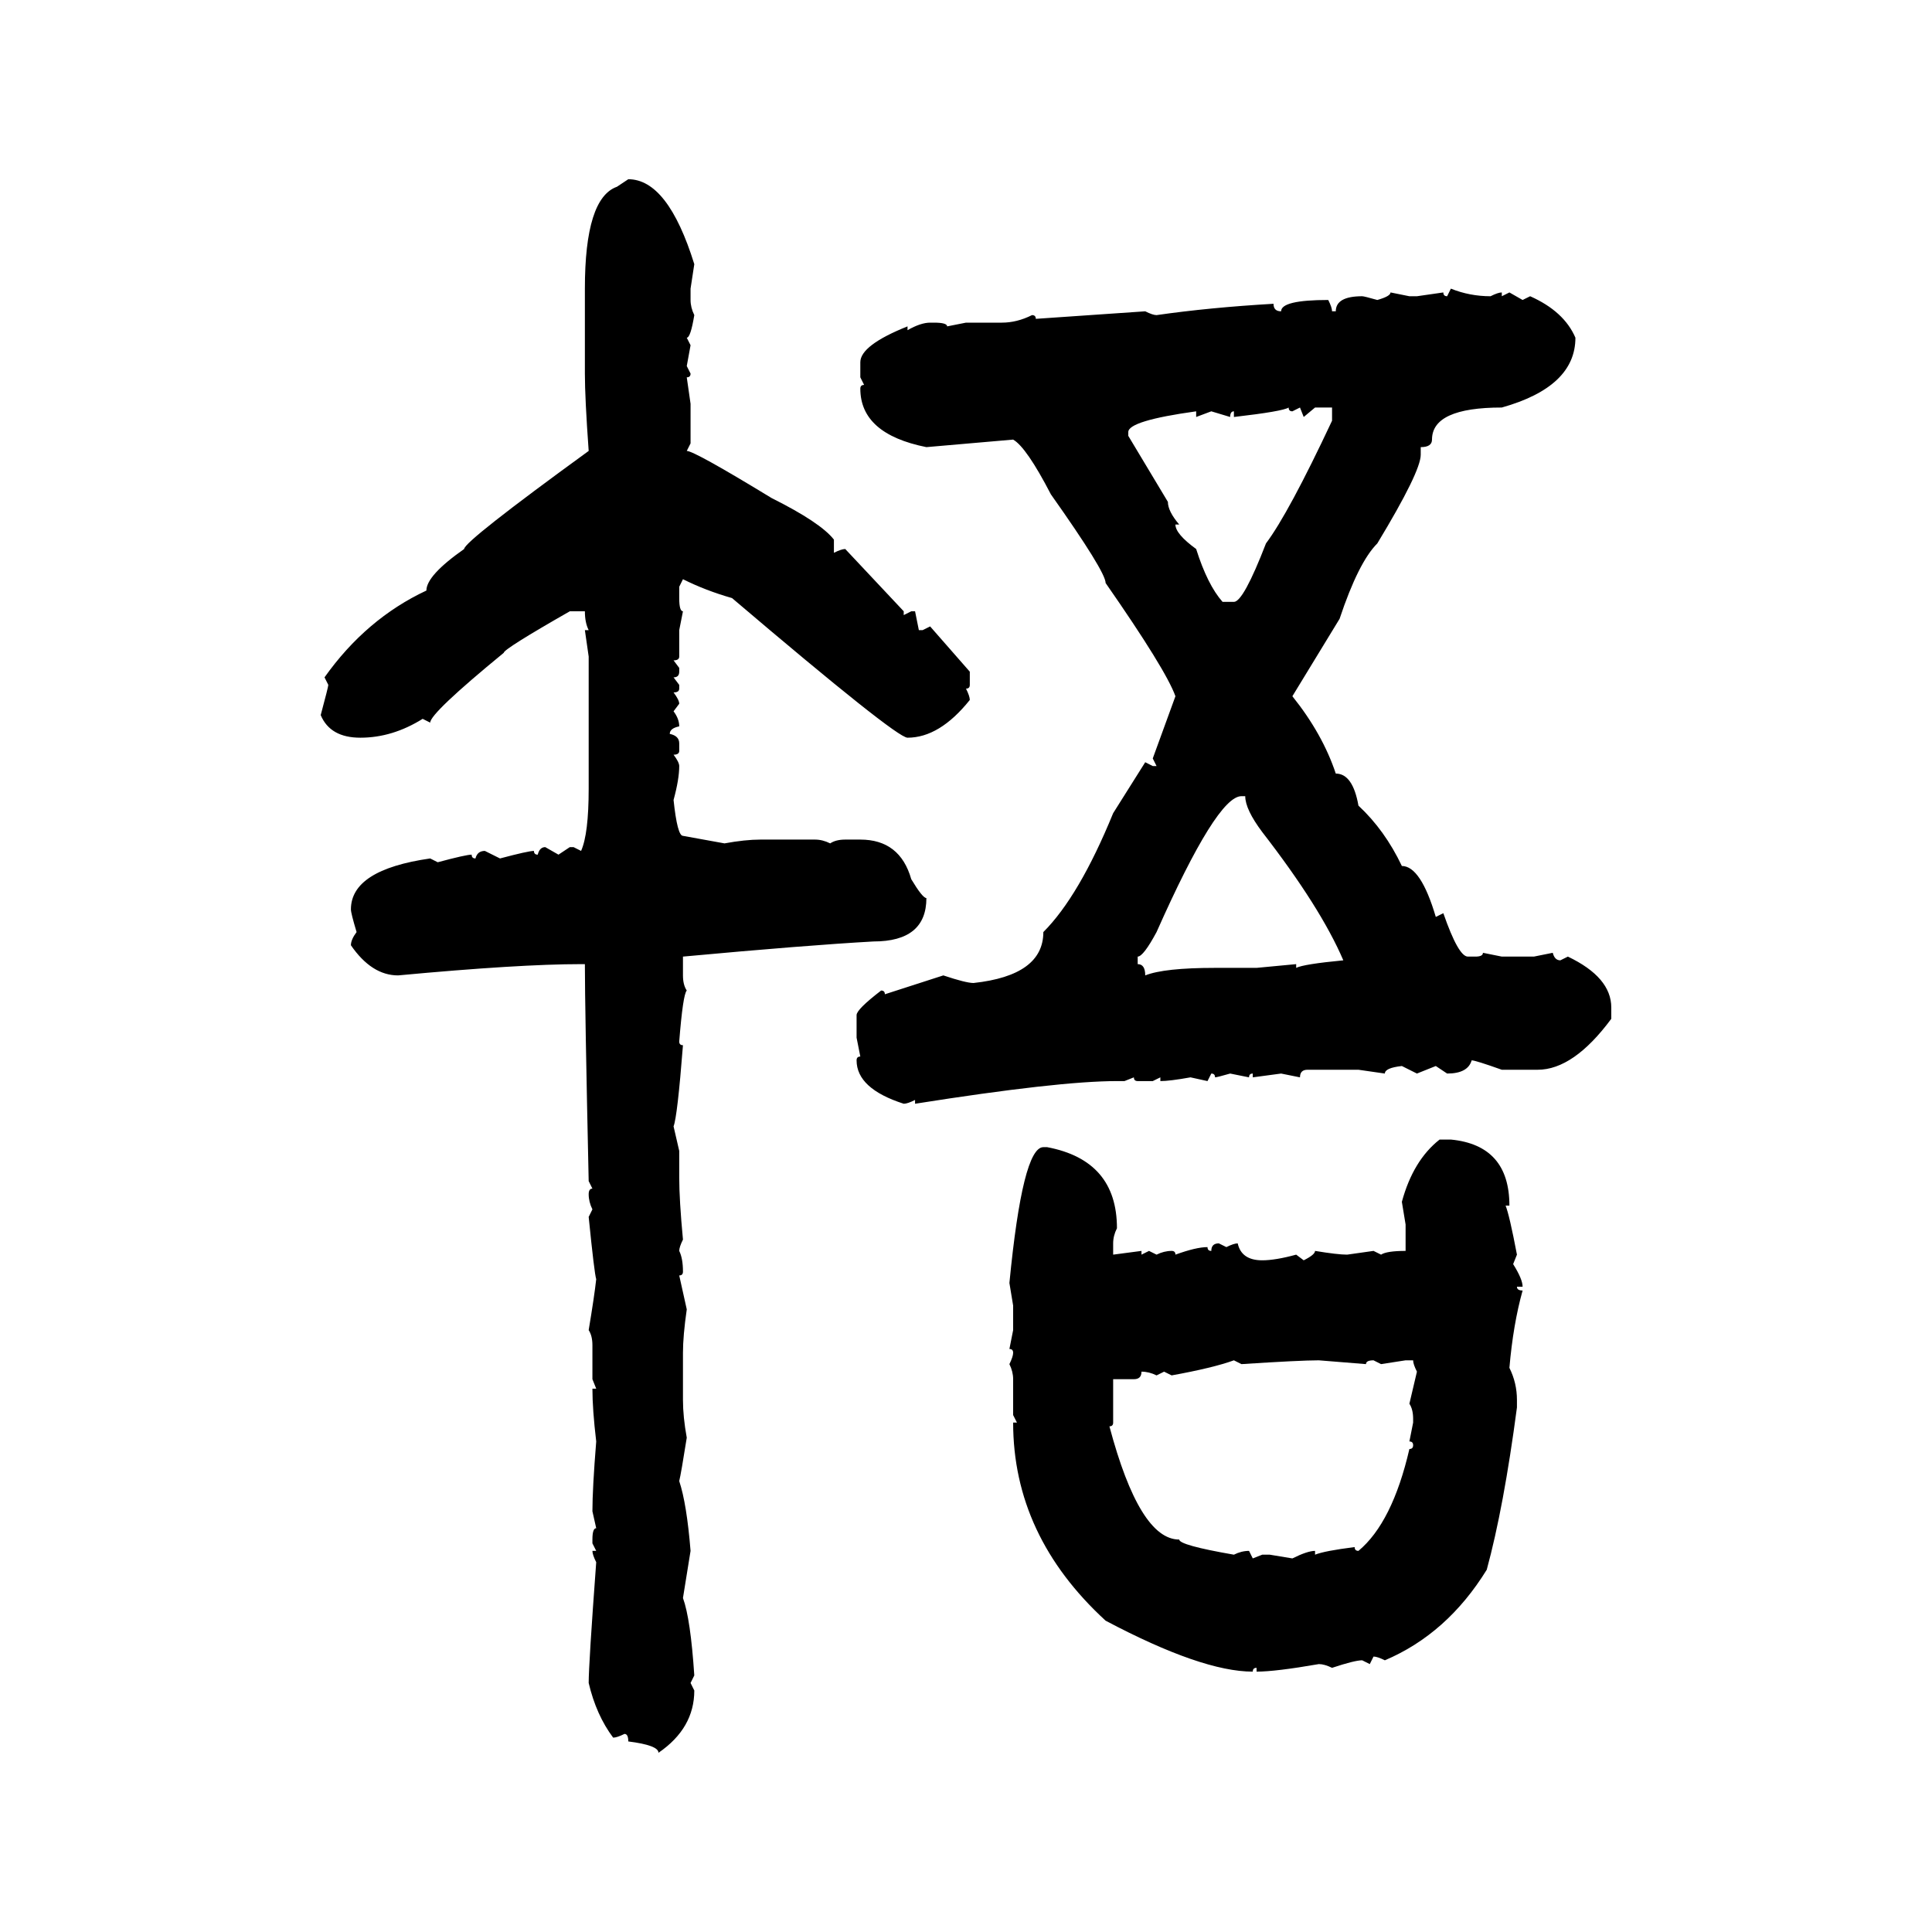 <svg xmlns="http://www.w3.org/2000/svg" xmlns:xlink="http://www.w3.org/1999/xlink" width="300" height="300"><path d="M95.80 29.00L97.56 27.83Q103.71 27.83 107.81 41.02L107.81 41.02L107.23 44.82L107.23 46.58Q107.23 47.75 107.81 48.93L107.81 48.93Q107.23 52.44 106.64 52.44L106.64 52.44L107.23 53.61L106.64 56.84L107.23 58.01Q107.23 58.59 106.64 58.59L106.64 58.59L107.23 62.70L107.23 68.85L106.64 70.02Q107.81 70.02 119.82 77.34L119.82 77.34Q127.44 81.15 129.49 83.79L129.49 83.79L129.49 85.84Q130.66 85.25 131.25 85.25L131.25 85.25L140.33 94.92L140.33 95.51L141.50 94.92L142.09 94.92L142.68 97.85L143.26 97.85L144.43 97.27L150.59 104.30L150.59 106.35Q150.59 106.93 150 106.93L150 106.93Q150.59 108.11 150.59 108.69L150.59 108.69Q145.90 114.55 140.92 114.55L140.92 114.55Q139.16 114.55 113.67 92.87L113.67 92.87Q109.57 91.70 106.05 89.94L106.05 89.94L105.47 91.11L105.47 92.87Q105.47 94.92 106.05 94.92L106.05 94.92L105.47 97.85L105.47 101.95Q105.47 102.54 104.59 102.54L104.59 102.54L105.47 103.71L105.47 104.30Q105.47 105.18 104.59 105.18L104.59 105.18L105.47 106.35L105.47 106.93Q105.47 107.52 104.59 107.52L104.59 107.52Q105.47 108.69 105.47 109.28L105.47 109.28L104.59 110.45Q105.47 111.62 105.47 112.79L105.47 112.79Q104.00 113.09 104.00 113.96L104.00 113.96Q105.47 114.26 105.47 115.43L105.47 115.43L105.47 116.60Q105.47 117.19 104.59 117.19L104.59 117.19Q105.47 118.36 105.47 118.95L105.47 118.95Q105.47 121.00 104.59 124.22L104.59 124.22Q105.18 129.79 106.05 129.79L106.05 129.79L112.50 130.96Q115.72 130.37 118.07 130.37L118.07 130.37L126.56 130.37Q127.73 130.37 128.91 130.96L128.91 130.96Q129.79 130.37 131.25 130.37L131.25 130.37L133.59 130.37Q139.75 130.37 141.50 136.52L141.50 136.52Q143.26 139.45 143.85 139.45L143.85 139.45Q143.85 146.19 135.64 146.19L135.64 146.19Q125.10 146.78 106.05 148.54L106.05 148.54L106.05 151.46Q106.05 152.93 106.64 153.81L106.64 153.81Q106.05 154.39 105.47 161.72L105.47 161.72Q105.47 162.30 106.05 162.30L106.05 162.30Q105.18 173.44 104.59 174.90L104.59 174.90L105.47 178.71L105.47 182.81Q105.47 186.33 106.05 192.48L106.05 192.48Q105.47 193.65 105.47 194.24L105.47 194.24Q106.05 195.41 106.05 197.46L106.05 197.46Q106.05 198.05 105.47 198.05L105.47 198.05L106.64 203.32Q106.05 207.42 106.05 210.06L106.05 210.06L106.05 217.38Q106.05 220.02 106.64 223.24L106.64 223.24Q105.76 228.81 105.47 229.98L105.47 229.98Q106.64 233.50 107.23 240.82L107.23 240.82L106.05 248.14Q107.23 251.37 107.81 260.16L107.81 260.16L107.23 261.33L107.81 262.50Q107.81 268.36 102.25 272.17L102.25 272.17Q102.25 271.00 97.56 270.41L97.56 270.41Q97.56 269.24 96.97 269.24L96.97 269.24Q95.80 269.82 95.21 269.82L95.21 269.82Q92.58 266.31 91.41 261.33L91.41 261.33Q91.41 258.40 92.58 242.58L92.58 242.58Q91.99 241.41 91.99 240.82L91.99 240.82L92.58 240.82L91.99 239.65L91.99 239.06Q91.99 237.30 92.58 237.30L92.58 237.30L91.99 234.67Q91.99 231.15 92.58 223.83L92.58 223.83Q91.99 218.85 91.99 215.63L91.99 215.63L92.58 215.63L91.99 214.16L91.99 208.89Q91.99 207.42 91.41 206.54L91.41 206.54Q92.29 201.27 92.58 198.63L92.58 198.63Q92.29 197.75 91.41 188.96L91.41 188.96L91.99 187.79Q91.41 186.62 91.41 185.45L91.41 185.45Q91.41 184.57 91.99 184.57L91.99 184.57L91.41 183.40Q90.82 156.45 90.82 149.71L90.82 149.71L90.23 149.71Q80.57 149.71 61.82 151.46L61.82 151.46Q57.71 151.46 54.49 146.78L54.49 146.78Q54.49 145.90 55.37 144.73L55.37 144.73Q54.49 141.80 54.49 141.21L54.49 141.21Q54.49 135.06 66.80 133.30L66.80 133.30L67.97 133.89Q72.36 132.71 73.24 132.71L73.24 132.71Q73.24 133.30 73.83 133.30L73.83 133.30Q74.12 132.13 75.29 132.13L75.29 132.13L77.64 133.30Q82.03 132.13 82.91 132.13L82.91 132.13Q82.91 132.71 83.50 132.71L83.50 132.71Q83.79 131.54 84.67 131.54L84.67 131.54L86.72 132.71L88.48 131.54L89.06 131.54L90.23 132.13Q91.41 129.49 91.41 122.46L91.41 122.46L91.41 101.95L90.82 97.85L91.41 97.85Q90.82 96.68 90.82 94.92L90.82 94.92L88.48 94.92Q78.22 100.78 78.22 101.37L78.22 101.37Q66.80 110.74 66.80 112.21L66.80 112.21L65.63 111.62Q60.94 114.55 55.96 114.55L55.96 114.55Q51.27 114.55 49.80 111.04L49.80 111.04Q50.98 106.64 50.98 106.35L50.98 106.35L50.39 105.18Q56.84 96.09 66.21 91.70L66.21 91.70Q66.21 89.36 72.07 85.25L72.07 85.25Q72.07 84.08 91.41 70.02L91.41 70.02Q90.82 61.82 90.82 58.01L90.82 58.01L90.82 44.82Q90.82 30.76 95.80 29.00L95.80 29.00ZM224.71 46.00L225.29 44.82Q228.22 46.00 231.45 46.00L231.45 46.00Q232.62 45.41 233.20 45.41L233.20 45.41L233.20 46.00L234.38 45.41L236.43 46.58L237.60 46.00Q242.87 48.34 244.63 52.44L244.63 52.44Q244.63 60.06 233.20 63.28L233.20 63.28Q222.36 63.28 222.36 68.26L222.36 68.26Q222.36 69.43 220.61 69.43L220.61 69.43L220.61 70.61Q220.61 73.24 213.87 84.38L213.87 84.38Q210.94 87.30 208.01 96.09L208.01 96.09L200.68 108.11Q205.37 113.96 207.42 120.12L207.42 120.12Q210.06 120.12 210.94 125.10L210.94 125.10Q215.04 128.91 217.68 134.47L217.68 134.47Q220.61 134.47 222.95 142.38L222.95 142.38L224.12 141.80Q226.46 148.54 227.93 148.54L227.93 148.54L229.10 148.54Q230.27 148.54 230.27 147.95L230.27 147.95L233.20 148.54L238.18 148.54L241.11 147.95Q241.41 149.12 242.29 149.12L242.29 149.12L243.46 148.54Q250.20 151.76 250.20 156.45L250.20 156.45L250.20 158.20Q244.34 166.11 238.77 166.11L238.77 166.11L233.20 166.11Q229.10 164.65 228.52 164.65L228.52 164.65Q227.93 166.70 224.71 166.70L224.71 166.70L222.95 165.53L220.02 166.70L217.68 165.53Q215.04 165.82 215.04 166.70L215.04 166.70L210.94 166.11L203.03 166.11Q201.86 166.11 201.86 167.29L201.86 167.29L198.93 166.70L194.53 167.29L194.53 166.70Q193.95 166.70 193.95 167.29L193.95 167.29L191.02 166.70Q188.96 167.29 188.67 167.29L188.67 167.29Q188.67 166.70 188.09 166.70L188.09 166.70L187.50 167.87L184.86 167.29Q181.64 167.87 180.18 167.87L180.18 167.87L180.18 167.29L179.00 167.87L176.66 167.87Q176.07 167.87 176.07 167.29L176.07 167.29L174.61 167.87L173.44 167.87Q164.36 167.87 142.09 171.39L142.09 171.39L142.09 170.80Q140.92 171.39 140.33 171.39L140.33 171.39Q133.01 169.04 133.01 164.65L133.01 164.65Q133.01 164.06 133.59 164.06L133.59 164.06L133.01 161.13L133.01 157.62Q133.01 156.74 136.82 153.81L136.82 153.81Q137.40 153.81 137.40 154.39L137.40 154.39L146.48 151.46Q150 152.64 151.17 152.64L151.17 152.64Q162.01 151.46 162.01 144.73L162.01 144.73Q167.58 139.16 172.85 126.27L172.85 126.27L177.83 118.36L179.00 118.95L179.59 118.95L179.00 117.77L182.52 108.11Q181.05 104.00 171.68 90.53L171.68 90.53Q171.68 88.77 163.18 76.76L163.18 76.76Q159.38 69.43 157.32 68.26L157.32 68.26L143.85 69.43Q133.59 67.38 133.59 60.35L133.59 60.35Q133.59 59.77 134.18 59.77L134.18 59.77L133.59 58.59L133.59 56.25Q133.59 53.61 140.92 50.68L140.92 50.68L140.92 51.27Q142.97 50.10 144.43 50.10L144.43 50.10L145.02 50.10Q147.07 50.10 147.07 50.68L147.07 50.68L150 50.10L155.57 50.10Q157.91 50.10 160.25 48.93L160.25 48.93Q160.84 48.93 160.84 49.51L160.84 49.51L177.83 48.34Q179.00 48.93 179.59 48.93L179.59 48.93Q187.79 47.75 197.75 47.17L197.75 47.17Q197.75 48.34 198.93 48.34L198.93 48.34Q198.93 46.58 206.25 46.58L206.25 46.58Q206.84 47.75 206.84 48.34L206.84 48.34L207.42 48.34Q207.42 46.00 211.52 46.00L211.52 46.00Q211.82 46.00 213.87 46.58L213.87 46.58Q215.92 46.00 215.92 45.41L215.92 45.41L218.85 46.00L220.02 46.00L224.12 45.41Q224.12 46.00 224.71 46.00L224.71 46.00ZM191.60 64.75L191.60 64.75L191.60 63.87Q191.02 63.87 191.02 64.75L191.02 64.75L188.09 63.87L185.74 64.75L185.74 63.87Q175.20 65.33 175.20 67.09L175.20 67.09L175.20 67.68L181.35 77.93Q181.35 79.39 183.11 81.45L183.11 81.45L182.52 81.45Q182.52 82.91 185.74 85.25L185.74 85.25Q187.50 90.82 189.84 93.46L189.84 93.46L191.60 93.46Q193.07 93.46 196.58 84.38L196.58 84.38Q200.10 79.69 206.84 65.33L206.84 65.33L206.84 63.28L204.20 63.28L202.44 64.75L201.86 63.28L200.68 63.87Q200.10 63.87 200.10 63.28L200.10 63.28Q199.22 63.87 191.60 64.75ZM176.66 148.54L176.66 148.54L176.66 149.71Q177.83 149.71 177.83 151.46L177.83 151.46Q180.76 150.29 188.67 150.29L188.67 150.29L195.12 150.29L201.27 149.71L201.27 150.29Q202.44 149.71 208.59 149.12L208.59 149.12Q205.08 140.92 196.00 129.20L196.00 129.20Q193.36 125.68 193.36 123.63L193.36 123.63L192.77 123.63Q188.96 123.63 179.59 144.73L179.59 144.73Q177.54 148.54 176.66 148.54ZM223.54 176.95L225.29 176.95Q234.38 177.83 234.38 187.21L234.38 187.21L233.79 187.21Q234.38 188.67 235.55 194.82L235.55 194.82L234.96 196.29Q236.43 198.63 236.43 199.80L236.43 199.80L235.55 199.80Q235.55 200.39 236.43 200.39L236.43 200.39Q234.96 205.66 234.38 212.40L234.38 212.40Q235.55 214.75 235.55 217.38L235.55 217.38L235.55 218.55Q233.50 234.08 230.86 243.75L230.86 243.75Q224.71 253.71 215.04 257.81L215.04 257.81Q213.87 257.23 213.28 257.23L213.28 257.23L212.70 258.40L211.52 257.81Q210.35 257.81 206.84 258.98L206.84 258.98Q205.66 258.40 204.79 258.40L204.79 258.40Q198.05 259.57 195.12 259.57L195.12 259.57L195.12 258.98Q194.53 258.98 194.53 259.57L194.53 259.57Q186.62 259.57 171.68 251.66L171.68 251.66Q157.32 238.48 157.32 220.90L157.32 220.90L157.91 220.90L157.32 219.73L157.32 214.16Q157.32 212.99 156.74 211.82L156.74 211.82Q157.32 210.64 157.32 210.06L157.32 210.06Q157.32 209.47 156.74 209.47L156.74 209.47L157.32 206.54L157.32 202.73L156.74 199.22Q158.79 178.13 162.01 178.13L162.01 178.13L162.60 178.13Q173.44 180.18 173.44 190.72L173.44 190.72Q172.85 191.89 172.85 193.07L172.85 193.07L172.85 194.82L177.25 194.24L177.25 194.82L178.42 194.24L179.59 194.82Q180.76 194.24 181.93 194.24L181.93 194.24Q182.52 194.24 182.52 194.82L182.52 194.82Q185.74 193.65 187.50 193.65L187.50 193.65Q187.50 194.24 188.09 194.24L188.09 194.24Q188.09 193.07 189.26 193.07L189.26 193.07L190.43 193.65Q191.60 193.07 192.19 193.07L192.19 193.07Q192.77 195.70 196.00 195.70L196.00 195.70Q198.05 195.70 201.27 194.82L201.27 194.82L202.44 195.70Q204.20 194.82 204.20 194.24L204.20 194.24Q207.71 194.82 209.18 194.82L209.18 194.82L213.28 194.24L214.45 194.82Q215.33 194.24 218.26 194.24L218.26 194.24L218.26 190.14L217.68 186.62Q219.43 180.18 223.54 176.95L223.54 176.95ZM181.93 213.57L181.93 213.57L180.76 212.99L179.59 213.57Q178.42 212.99 177.25 212.99L177.25 212.99Q177.25 214.16 176.07 214.16L176.07 214.16L172.85 214.16L172.85 220.90Q172.85 221.48 172.27 221.48L172.27 221.48Q176.95 239.06 183.11 239.06L183.11 239.06Q183.11 239.94 191.60 241.41L191.60 241.41Q192.77 240.82 193.95 240.82L193.95 240.82L194.53 241.99L196.00 241.41L197.17 241.41L200.68 241.99Q203.03 240.82 204.20 240.82L204.20 240.82L204.20 241.41Q205.66 240.82 210.35 240.23L210.35 240.23Q210.35 240.82 210.94 240.82L210.94 240.82Q216.21 236.43 218.85 225L218.85 225Q219.43 225 219.43 224.41L219.43 224.41Q219.43 223.83 218.85 223.83L218.85 223.83L219.43 220.90L219.43 220.31Q219.43 218.85 218.85 217.97L218.85 217.97L220.02 212.99Q219.43 211.82 219.43 211.23L219.43 211.23L218.26 211.23L214.45 211.82L213.28 211.23Q212.11 211.23 212.11 211.82L212.11 211.82L204.79 211.23Q201.86 211.23 192.77 211.82L192.77 211.82L191.60 211.23Q188.38 212.40 181.93 213.57Z"/></svg>
